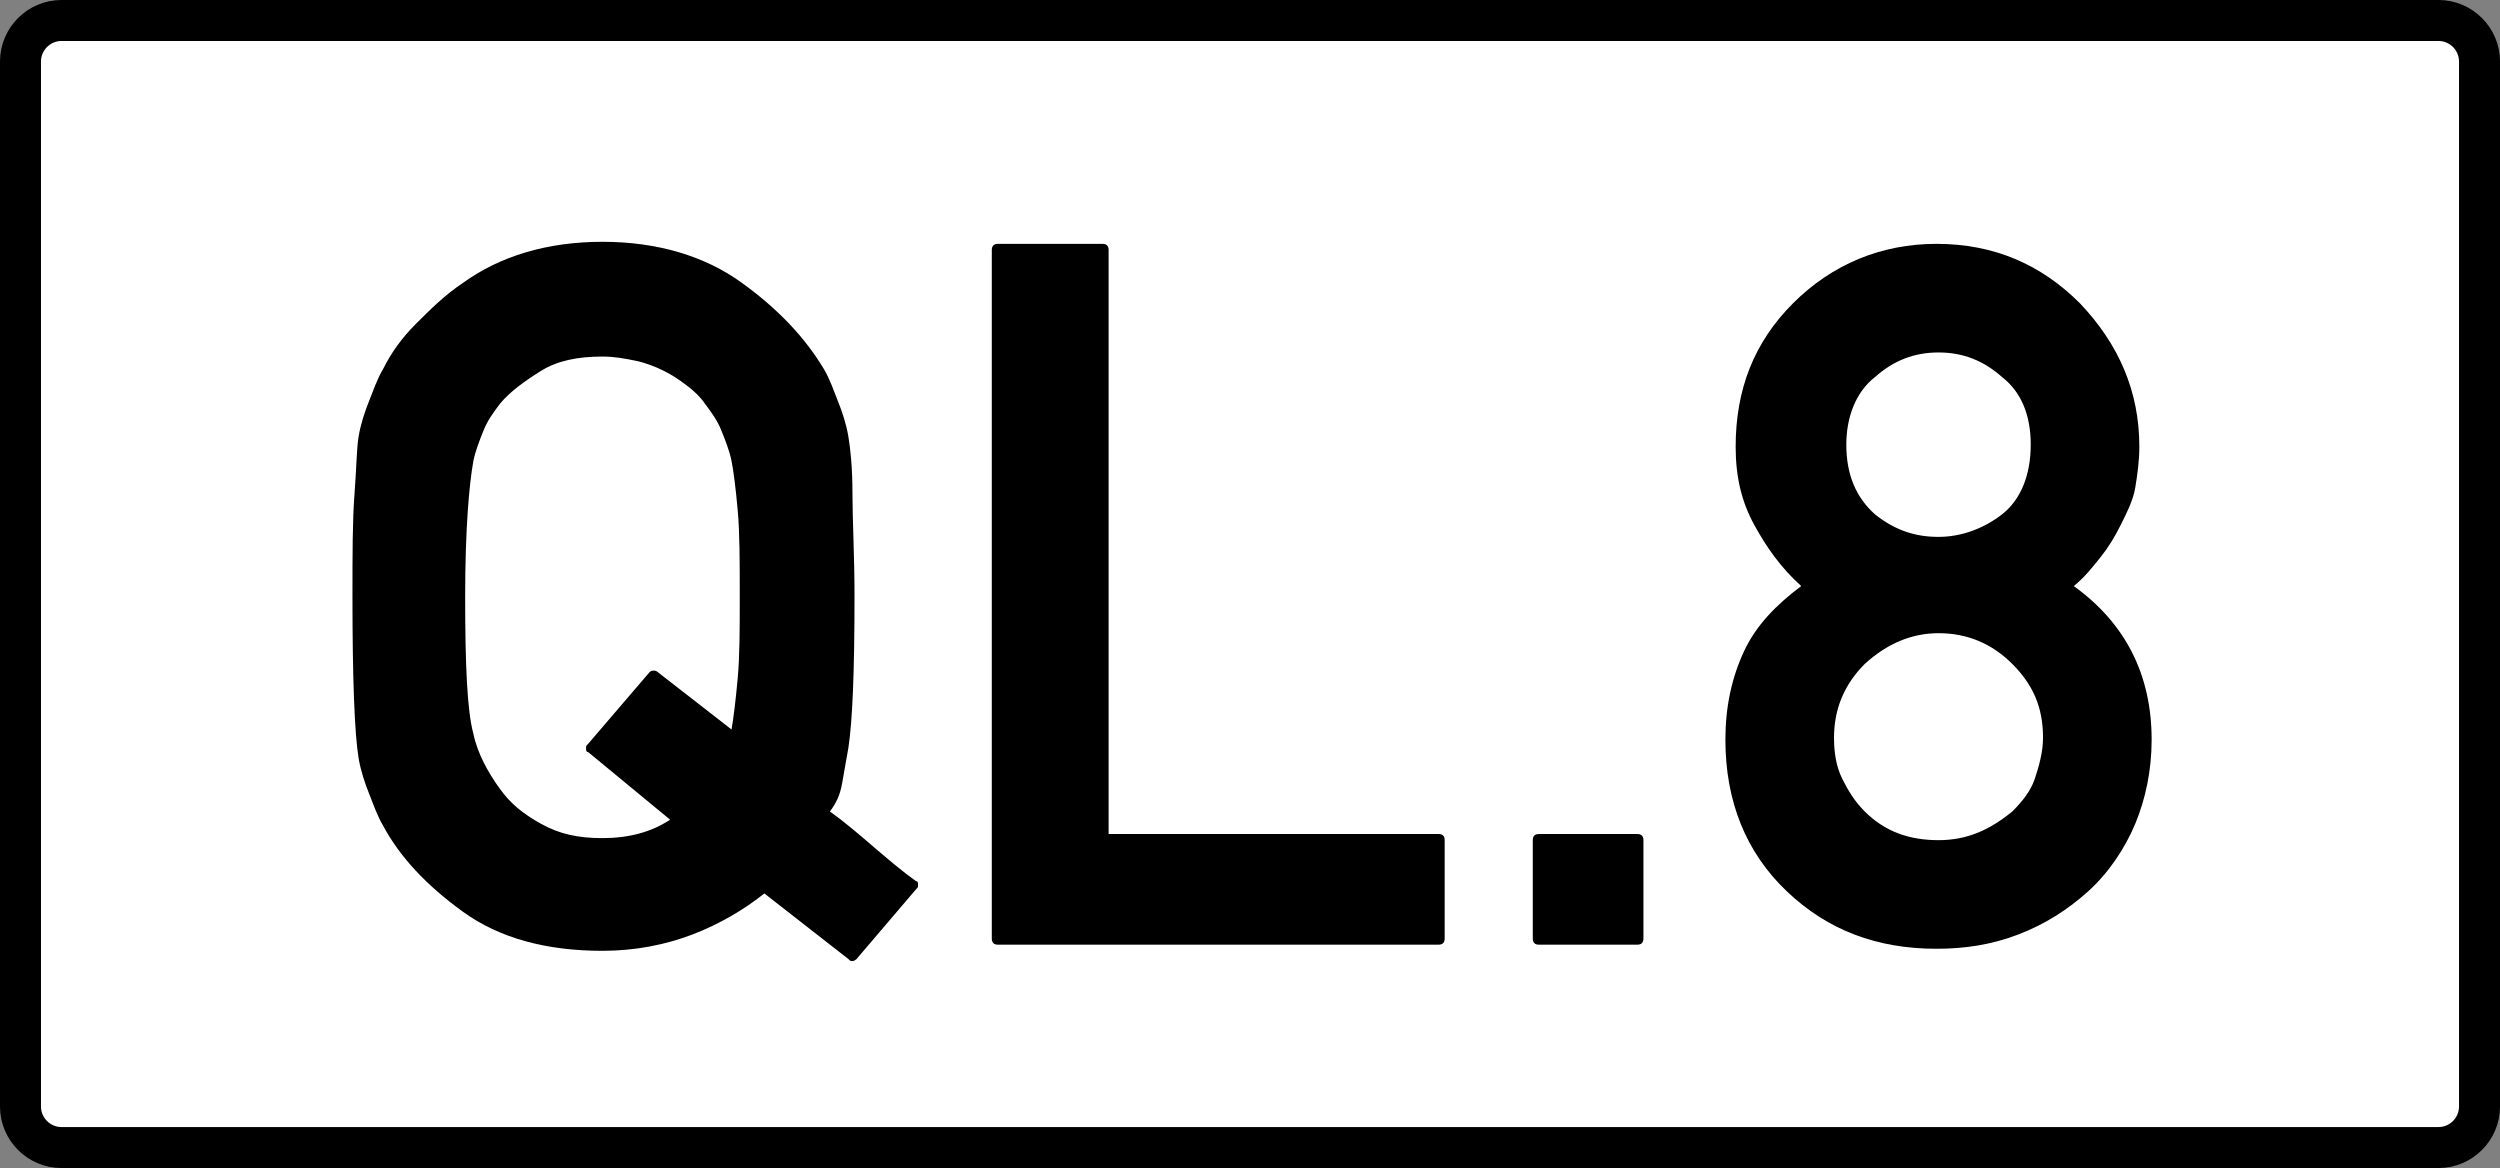 <?xml version="1.0" encoding="utf-8"?>
<!-- Generator: Adobe Illustrator 18.1.1, SVG Export Plug-In . SVG Version: 6.00 Build 0)  -->
<svg version="1.1" id="Layer_1" xmlns="http://www.w3.org/2000/svg" xmlns:xlink="http://www.w3.org/1999/xlink" x="0px" y="0px"
	 viewBox="0 0 122 57" enable-background="new 0 0 122 57" xml:space="preserve">
<rect x="0" y="0" width="122" height="57" fill="#808080" stroke="none"/>
<path fill="#FFFFFF" stroke="#000000" stroke-width="2" stroke-miterlimit="10" d="M119,56H3c-1.1,0-2-0.9-2-2V3c0-1.1,0.9-2,2-2
	h116c1.1,0,2,0.9,2,2v51C121,55.1,120.1,56,119,56z"/>
<g>
	<path d="M41.8,46.8c0,0-0.1,0.1-0.2,0.1s-0.1,0-0.2-0.1l-4.1-3.2c-1,0.8-2.2,1.5-3.5,2s-2.8,0.8-4.4,0.8c-2.7,0-5-0.6-6.8-1.9
		c-1.8-1.3-3.1-2.7-3.9-4.2h0c-0.3-0.5-0.5-1.1-0.7-1.6s-0.4-1.1-0.5-1.7c-0.2-1.2-0.3-3.9-0.3-7.9c0-2,0-3.7,0.1-5s0.1-2.2,0.2-2.8
		s0.3-1.2,0.5-1.7s0.4-1.1,0.7-1.6h0c0.4-0.8,0.9-1.5,1.6-2.2c0.7-0.7,1.4-1.4,2.3-2c1.8-1.3,4.1-2,6.8-2s5,0.7,6.8,2
		c1.8,1.3,3.1,2.7,4,4.2c0.3,0.5,0.5,1.1,0.7,1.6s0.4,1.1,0.5,1.7s0.2,1.5,0.2,2.8s0.1,3,0.1,5c0,3.7-0.1,6.1-0.3,7.4
		c-0.1,0.6-0.2,1.1-0.3,1.7s-0.3,1-0.6,1.4c0.7,0.5,1.4,1.1,2.1,1.7s1.4,1.2,2.1,1.7c0.1,0,0.1,0.1,0.1,0.2s0,0.1-0.1,0.2L41.8,46.8
		z M28.7,36.7c-0.1,0-0.1-0.1-0.1-0.2s0-0.1,0.1-0.2l3-3.5c0.1-0.1,0.3-0.1,0.4,0l3.6,2.8c0.1-0.6,0.2-1.4,0.3-2.5s0.1-2.4,0.1-4
		c0-1.7,0-3.1-0.1-4.2s-0.2-1.9-0.3-2.4c-0.1-0.5-0.3-1-0.5-1.5s-0.5-0.9-0.8-1.3c-0.2-0.3-0.5-0.6-0.9-0.9s-0.7-0.5-1.1-0.7
		s-0.9-0.4-1.4-0.5s-1-0.2-1.6-0.2c-1.2,0-2.2,0.2-3,0.7s-1.5,1-2,1.6c-0.3,0.4-0.6,0.8-0.8,1.3s-0.4,1-0.5,1.5
		c-0.2,1.1-0.4,3.3-0.4,6.6c0,3.4,0.1,5.6,0.4,6.7c0.1,0.5,0.3,1,0.5,1.4s0.5,0.9,0.8,1.3c0.5,0.7,1.1,1.2,2,1.7s1.8,0.7,3,0.7
		c1.3,0,2.4-0.3,3.3-0.9L28.7,36.7z"/>
	<path d="M48.7,46.1c-0.2,0-0.3-0.1-0.3-0.3V12.2c0-0.2,0.1-0.3,0.3-0.3h5.1c0.2,0,0.3,0.1,0.3,0.3v28.5h16.1c0.2,0,0.3,0.1,0.3,0.3
		v4.8c0,0.2-0.1,0.3-0.3,0.3H48.7z"/>
	<path d="M75.1,46.1c-0.2,0-0.3-0.1-0.3-0.3v-4.8c0-0.2,0.1-0.3,0.3-0.3h4.8c0.2,0,0.3,0.1,0.3,0.3v4.8c0,0.2-0.1,0.3-0.3,0.3H75.1z
		"/>
	<path d="M84.2,36.1c0-1.6,0.3-3,0.9-4.3s1.6-2.3,2.8-3.2c-1-0.9-1.7-1.9-2.3-3s-0.9-2.3-0.9-3.8c0-2.8,0.9-5.1,2.8-7
		c1.9-1.9,4.3-2.9,7-2.9c2.8,0,5.1,1,7,2.9c1.9,2,2.9,4.3,2.9,7c0,0.7-0.1,1.4-0.2,2s-0.4,1.2-0.7,1.8s-0.6,1.1-1,1.6
		s-0.8,1-1.3,1.4c2.5,1.8,3.8,4.3,3.8,7.5c0,1.5-0.3,2.9-0.8,4.1s-1.3,2.4-2.3,3.3c-1,0.9-2.1,1.6-3.4,2.1s-2.6,0.7-4,0.7
		c-2.9,0-5.3-0.9-7.3-2.8C85.2,41.6,84.2,39.1,84.2,36.1z M89.5,36c0,0.7,0.1,1.4,0.4,2s0.6,1.1,1.1,1.6c1,1,2.2,1.4,3.6,1.4
		s2.5-0.5,3.6-1.4c0.5-0.5,0.9-1,1.1-1.6s0.4-1.3,0.4-2c0-1.5-0.5-2.6-1.5-3.6c-1-1-2.2-1.5-3.6-1.5c-1.3,0-2.5,0.5-3.6,1.5
		C90,33.4,89.5,34.6,89.5,36z M90.1,21.7c0,1.5,0.5,2.6,1.4,3.4c1,0.8,2,1.1,3.1,1.1s2.2-0.4,3.1-1.1s1.4-1.9,1.4-3.4
		c0-1.5-0.5-2.6-1.4-3.3c-0.9-0.8-1.9-1.2-3.1-1.2c-1.2,0-2.2,0.4-3.1,1.2C90.6,19.1,90.1,20.3,90.1,21.7z"/>
</g>
</svg>
